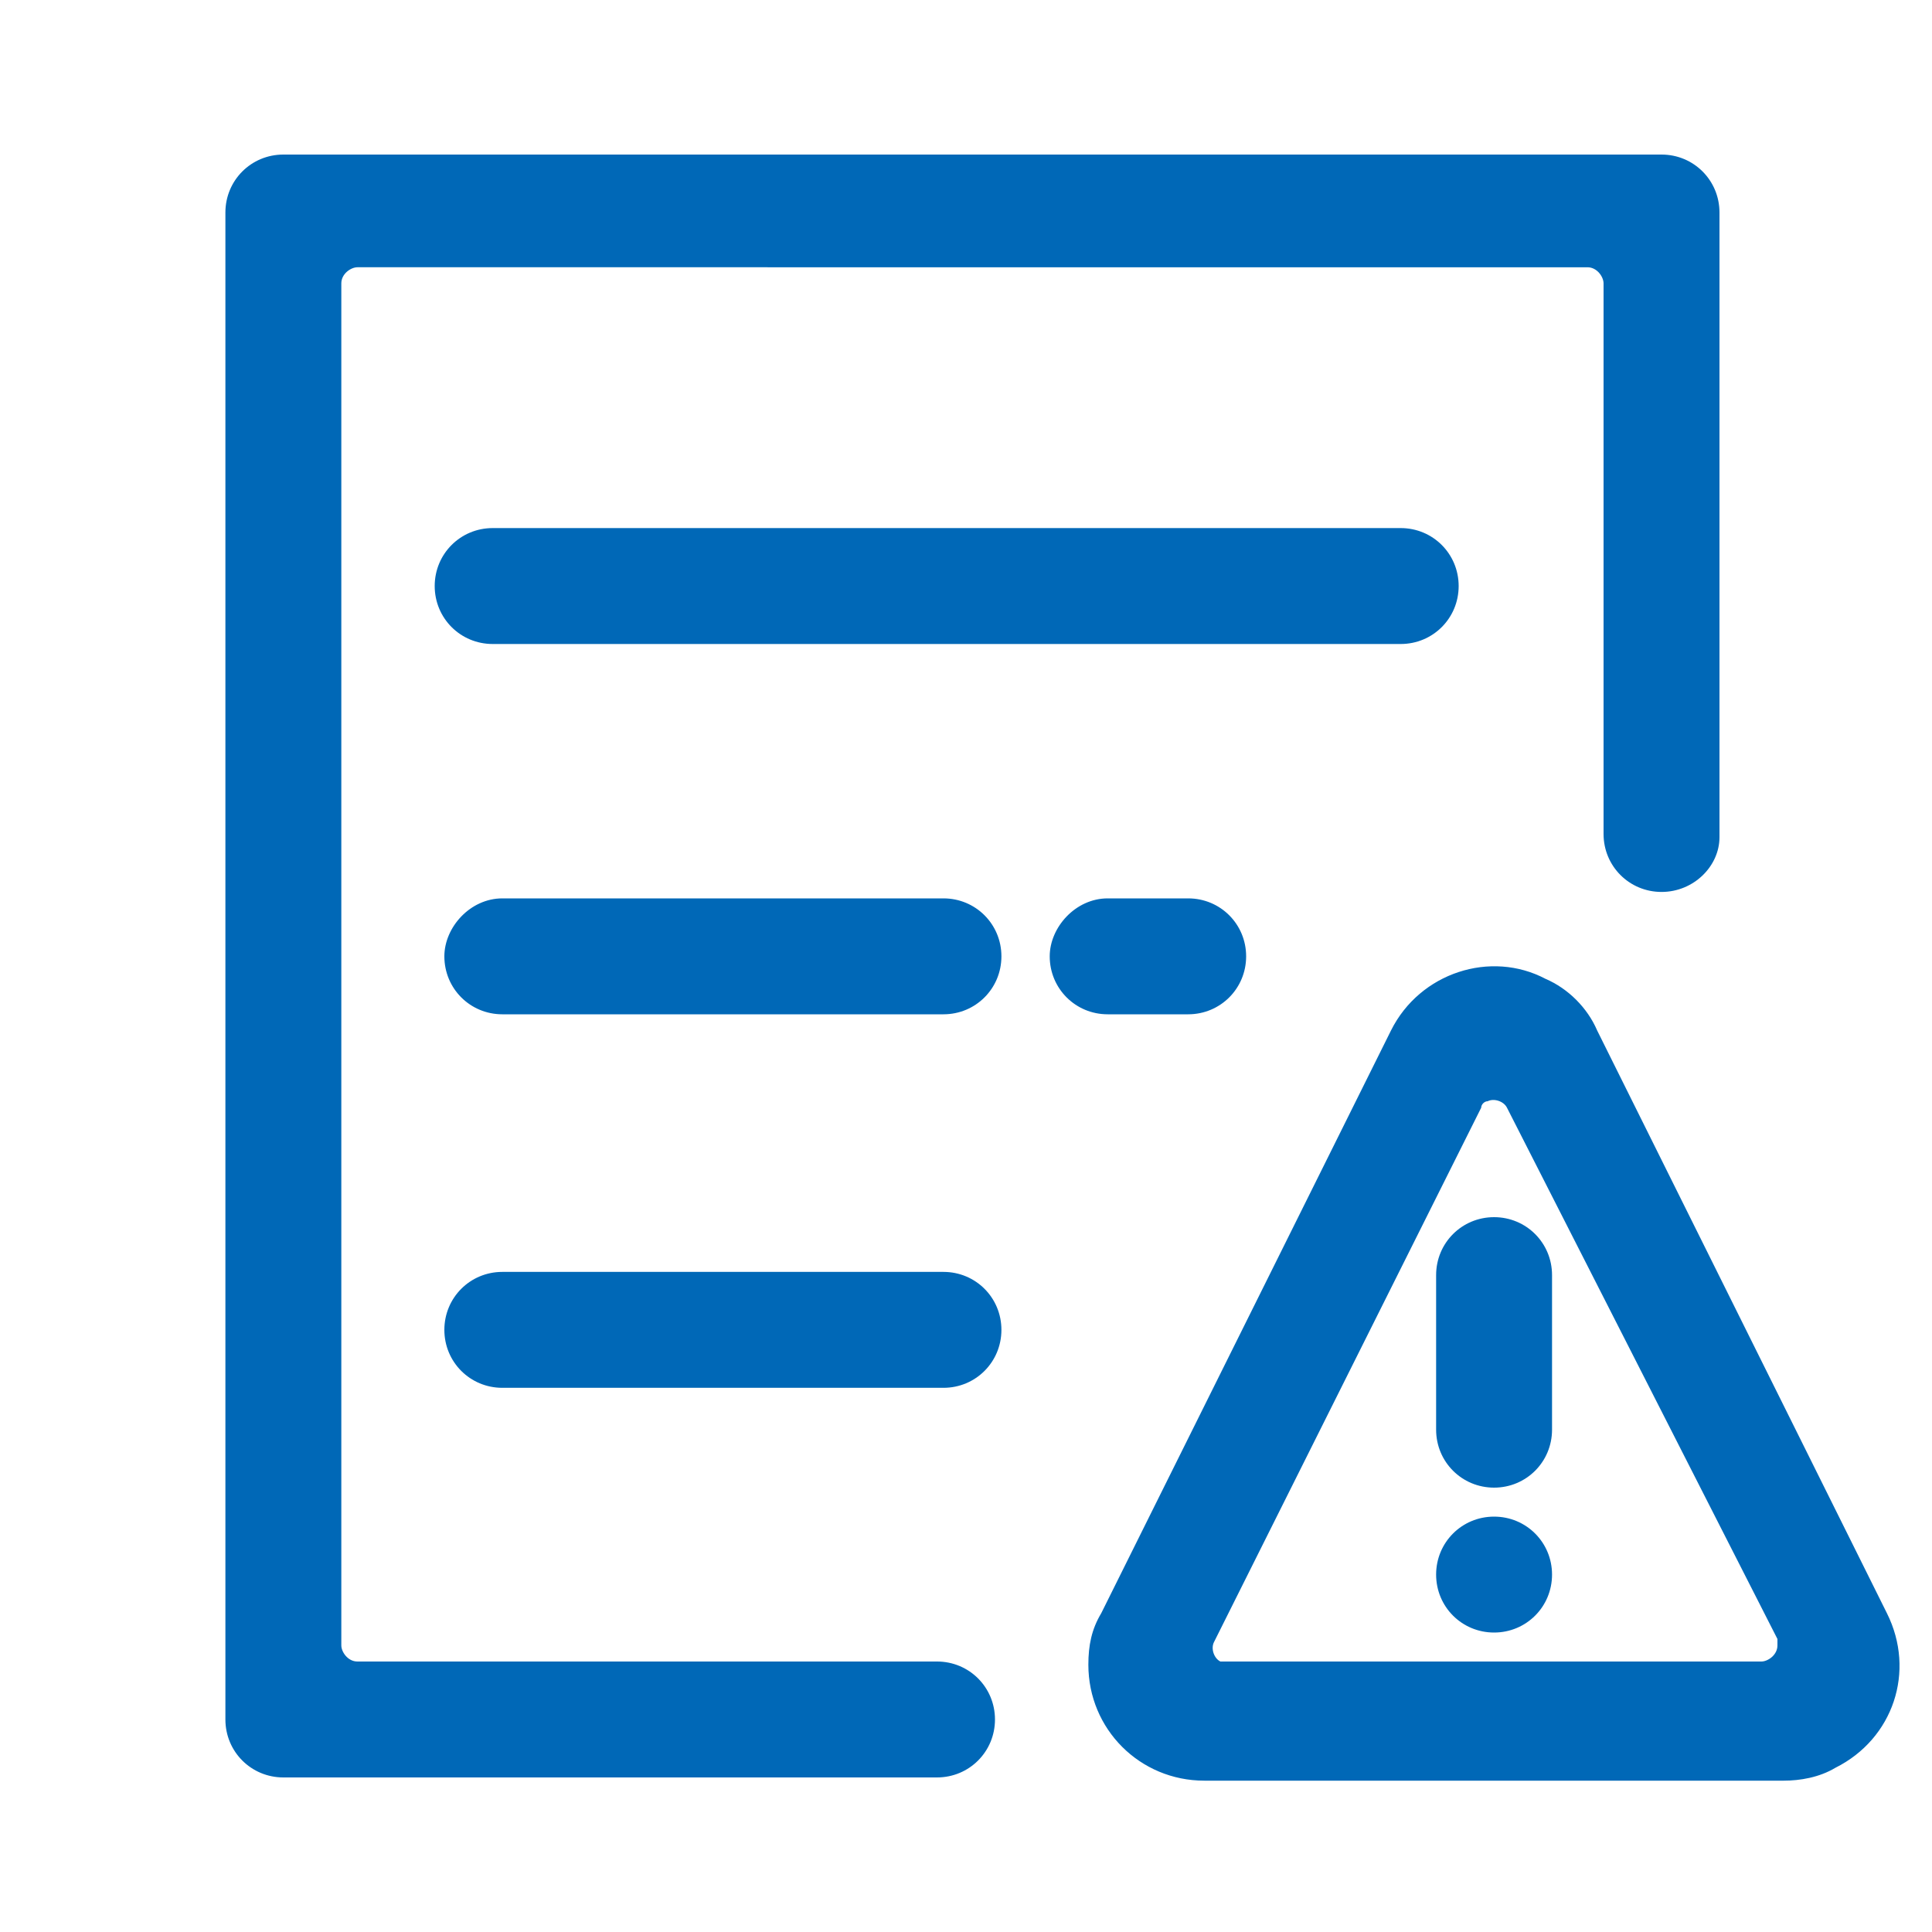 <?xml version="1.0" encoding="utf-8"?>
<!-- Generator: Adobe Illustrator 21.1.0, SVG Export Plug-In . SVG Version: 6.00 Build 0)  -->
<svg version="1.1" id="图层_1" xmlns="http://www.w3.org/2000/svg" xmlns:xlink="http://www.w3.org/1999/xlink" x="0px" y="0px"
	 viewBox="0 0 60 60" style="enable-background:new 0 0 60 60;" xml:space="preserve">
<style type="text/css">
	.st0{fill:#0068B7;}
</style>
<path class="st0" d="M51.6,27.7c-1,0-1.8-0.8-1.8-1.8V8.8c0-0.2-0.2-0.5-0.5-0.5H11.1c-0.2,0-0.5,0.2-0.5,0.5l0,0v42.3
	c0,0.2,0.2,0.5,0.5,0.5h18c1,0,1.8,0.8,1.8,1.8c0,1-0.8,1.8-1.8,1.8H8.8c-1,0-1.8-0.8-1.8-1.8V6.6c0-1,0.8-1.8,1.8-1.8h42.8
	c1,0,1.8,0.8,1.8,1.8v19.4C53.4,26.9,52.6,27.7,51.6,27.7L51.6,27.7z M15.3,16.4h28.2c1,0,1.8,0.8,1.8,1.8S44.5,20,43.5,20H15.3
	c-1,0-1.8-0.8-1.8-1.8S14.3,16.4,15.3,16.4z M15.6,27.9h13.7c1,0,1.8,0.8,1.8,1.8c0,1-0.8,1.8-1.8,1.8H15.6c-1,0-1.8-0.8-1.8-1.8
	C13.8,28.8,14.6,27.9,15.6,27.9z M15.6,39.5h13.7c1,0,1.8,0.8,1.8,1.8c0,1-0.8,1.8-1.8,1.8H15.6c-1,0-1.8-0.8-1.8-1.8
	C13.8,40.3,14.6,39.5,15.6,39.5z M34.4,27.9h2.5c1,0,1.8,0.8,1.8,1.8c0,1-0.8,1.8-1.8,1.8h-2.5c-1,0-1.8-0.8-1.8-1.8
	C32.6,28.8,33.4,27.9,34.4,27.9L34.4,27.9z M49.6,32l9,18.1c0.9,1.8,0.2,3.9-1.6,4.8c-0.5,0.3-1.1,0.4-1.6,0.4H37.4
	c-2,0-3.6-1.6-3.6-3.6c0-0.6,0.1-1.1,0.4-1.6l9-18.1c0.9-1.8,3.1-2.5,4.8-1.6C48.7,30.7,49.3,31.3,49.6,32L49.6,32z M46.8,34.4
	c-0.1-0.2-0.4-0.3-0.6-0.2c-0.1,0-0.2,0.1-0.2,0.2L37.7,51c-0.1,0.2,0,0.5,0.2,0.6c0.1,0,0.1,0,0.2,0h16.6c0.2,0,0.5-0.2,0.5-0.5
	c0-0.1,0-0.1,0-0.2L46.8,34.4L46.8,34.4z M46.4,37.8c1,0,1.8,0.8,1.8,1.8v4.8c0,1-0.8,1.8-1.8,1.8s-1.8-0.8-1.8-1.8v-4.8
	C44.6,38.6,45.4,37.8,46.4,37.8L46.4,37.8z M46.4,50.7c-1,0-1.8-0.8-1.8-1.8s0.8-1.8,1.8-1.8s1.8,0.8,1.8,1.8
	C48.2,49.9,47.4,50.7,46.4,50.7L46.4,50.7z"/>
</svg>
